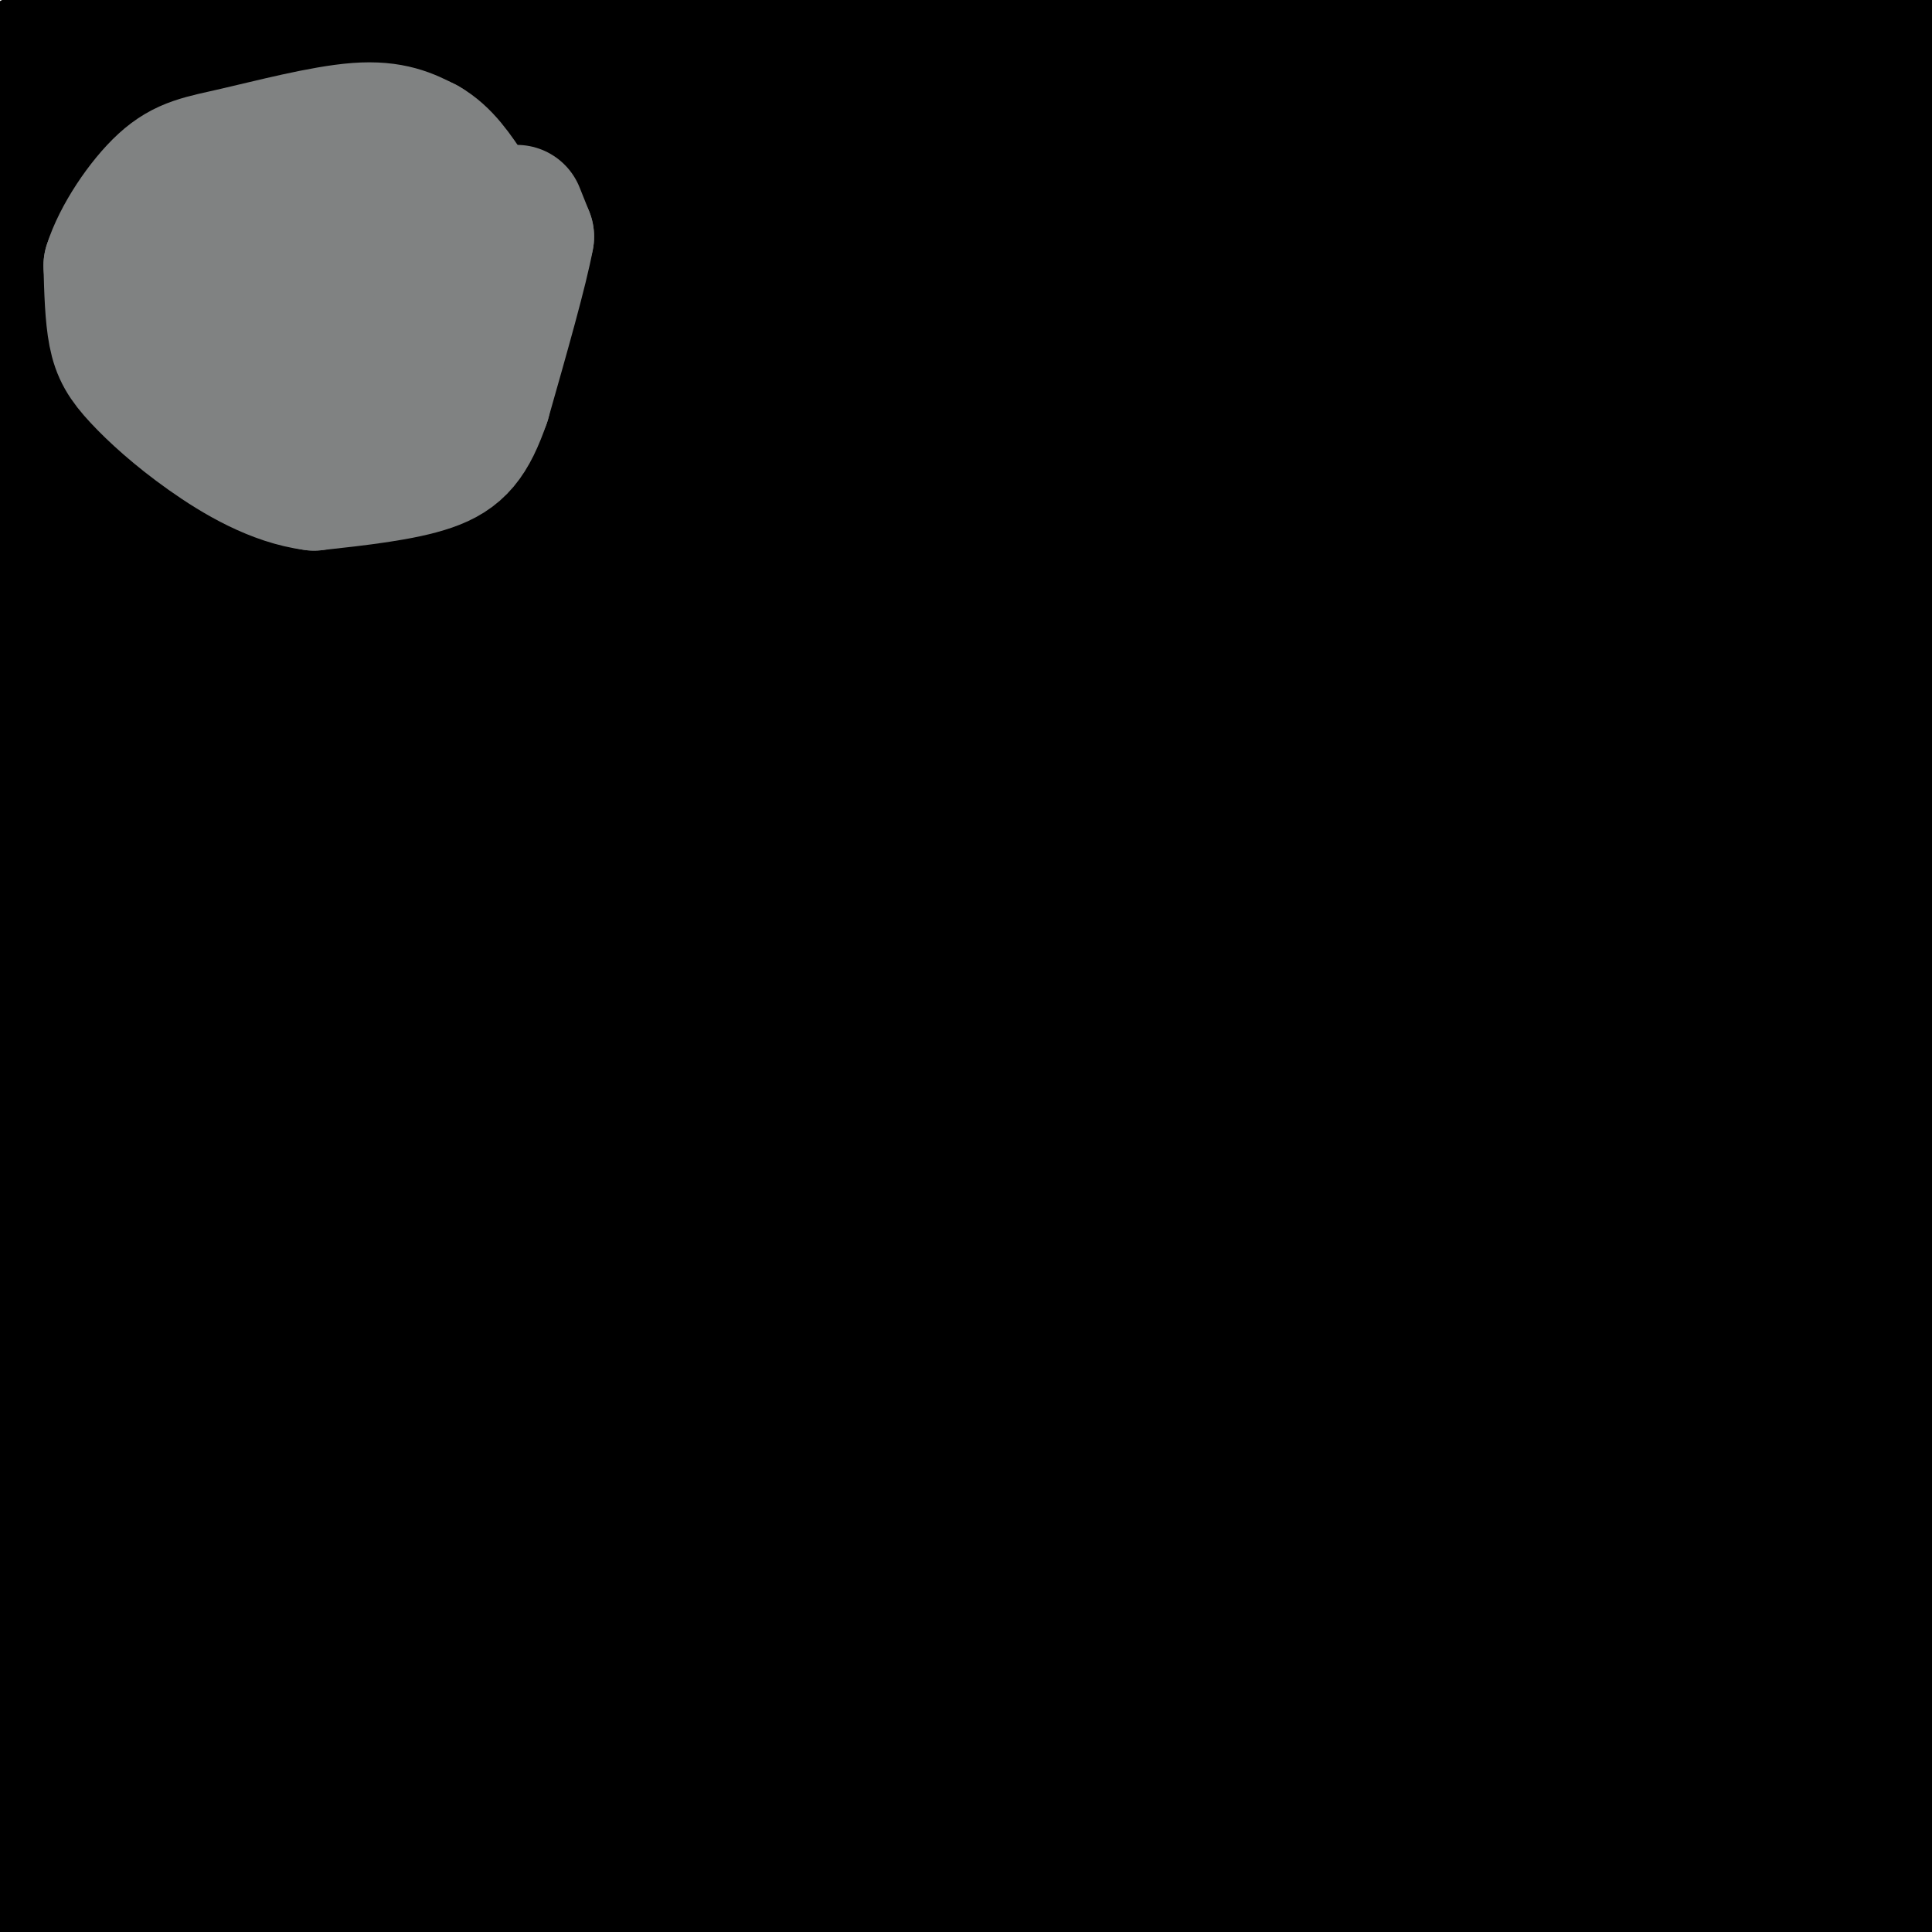 <svg viewBox='0 0 400 400' version='1.1' xmlns='http://www.w3.org/2000/svg' xmlns:xlink='http://www.w3.org/1999/xlink'><g fill='none' stroke='#000000' stroke-width='28' stroke-linecap='round' stroke-linejoin='round'><path d='M340,134c-15.583,-0.667 -31.167,-1.333 -62,-8c-30.833,-6.667 -76.917,-19.333 -123,-32'/><path d='M155,94c-45.489,-10.133 -97.711,-19.467 -125,-23c-27.289,-3.533 -29.644,-1.267 -32,1'/><path d='M29,42c0.000,0.000 231.000,-44.000 231,-44'/><path d='M339,0c22.333,1.533 44.667,3.067 58,6c13.333,2.933 17.667,7.267 -10,4c-27.667,-3.267 -87.333,-14.133 -147,-25'/><path d='M238,7c21.579,1.577 43.158,3.155 72,3c28.842,-0.155 64.947,-2.041 83,-2c18.053,0.041 18.053,2.011 -12,3c-30.053,0.989 -90.158,0.997 -133,-2c-42.842,-2.997 -68.421,-8.998 -94,-15'/><path d='M77,5c8.080,3.288 16.161,6.577 27,6c10.839,-0.577 24.438,-5.019 28,-5c3.562,0.019 -2.911,4.500 -10,5c-7.089,0.500 -14.793,-2.981 -38,-1c-23.207,1.981 -61.916,9.423 -79,12c-17.084,2.577 -12.542,0.288 -8,-2'/><path d='M1,16c5.089,-3.315 10.179,-6.631 22,-9c11.821,-2.369 30.375,-3.792 30,-5c-0.375,-1.208 -19.679,-2.202 -29,-2c-9.321,0.202 -8.661,1.601 -8,3'/><path d='M16,3c1.384,4.194 8.845,13.180 13,22c4.155,8.820 5.003,17.475 6,29c0.997,11.525 2.143,25.920 1,42c-1.143,16.080 -4.574,33.846 -5,38c-0.426,4.154 2.155,-5.305 1,-16c-1.155,-10.695 -6.044,-22.627 -8,-41c-1.956,-18.373 -0.978,-43.186 0,-68'/><path d='M24,9c-0.657,-17.451 -2.300,-27.080 -3,-7c-0.700,20.080 -0.458,69.868 -2,102c-1.542,32.132 -4.869,46.609 -6,49c-1.131,2.391 -0.065,-7.305 1,-17'/><path d='M14,136c3.833,-29.333 12.917,-94.167 22,-159'/><path d='M26,22c2.525,63.933 5.049,127.866 5,190c-0.049,62.134 -2.673,122.469 -5,147c-2.327,24.531 -4.357,13.258 -10,-35c-5.643,-48.258 -14.898,-133.502 -16,-190c-1.102,-56.498 5.949,-84.249 13,-112'/><path d='M13,22c2.391,-13.263 1.868,9.579 0,15c-1.868,5.421 -5.080,-6.579 -7,14c-1.920,20.579 -2.549,73.737 -6,128c-3.451,54.263 -9.726,109.632 -16,165'/><path d='M69,324c9.571,-49.400 19.143,-98.799 33,-155c13.857,-56.201 32.001,-119.203 39,-144c6.999,-24.797 2.853,-11.387 -5,-3c-7.853,8.387 -19.414,11.753 -26,13c-6.586,1.247 -8.196,0.374 -27,44c-18.804,43.626 -54.801,131.750 -73,181c-18.199,49.250 -18.599,59.625 -19,70'/><path d='M95,28c0.000,0.000 35.000,-66.000 35,-66'/><path d='M134,12c-22.622,58.667 -45.244,117.333 -63,172c-17.756,54.667 -30.644,105.333 -39,145c-8.356,39.667 -12.178,68.333 -16,97'/><path d='M78,205c8.978,-29.469 17.955,-58.938 29,-79c11.045,-20.062 24.156,-30.719 34,-45c9.844,-14.281 16.420,-32.188 16,-36c-0.420,-3.812 -7.836,6.470 -8,2c-0.164,-4.470 6.925,-23.693 -14,18c-20.925,41.693 -69.864,144.302 -91,192c-21.136,47.698 -14.467,40.485 -12,37c2.467,-3.485 0.734,-3.243 -1,-3'/><path d='M31,291c-0.357,-1.109 -0.748,-2.380 2,-21c2.748,-18.620 8.637,-54.589 26,-105c17.363,-50.411 46.200,-115.265 57,-133c10.800,-17.735 3.561,11.648 -11,64c-14.561,52.352 -36.446,127.672 -47,156c-10.554,28.328 -9.777,9.664 -9,-9'/><path d='M49,243c-3.179,-9.048 -6.625,-27.167 0,-62c6.625,-34.833 23.321,-86.381 30,-110c6.679,-23.619 3.339,-19.310 0,-15'/><path d='M79,56c0.000,-3.952 0.000,-6.333 -3,-7c-3.000,-0.667 -9.000,0.381 -13,5c-4.000,4.619 -6.000,12.810 -8,21'/><path d='M55,75c-3.206,31.648 -7.220,100.266 -6,112c1.220,11.734 7.675,-33.418 10,-53c2.325,-19.582 0.522,-13.595 -1,-12c-1.522,1.595 -2.761,-1.203 -4,-4'/><path d='M54,118c0.488,-1.000 3.708,-1.500 -3,12c-6.708,13.500 -23.345,41.000 -36,65c-12.655,24.000 -21.327,44.500 -30,65'/><path d='M1,314c0.000,0.000 28.000,108.000 28,108'/><path d='M16,398c-1.748,3.211 -3.496,6.421 -4,-16c-0.504,-22.421 0.236,-70.474 0,-92c-0.236,-21.526 -1.448,-16.526 -3,-12c-1.552,4.526 -3.443,8.579 -1,30c2.443,21.421 9.222,60.211 16,99'/><path d='M54,383c13.947,-0.038 27.895,-0.077 29,-42c1.105,-41.923 -10.632,-125.732 -18,-146c-7.368,-20.268 -10.368,23.005 -12,38c-1.632,14.995 -1.895,1.713 -1,27c0.895,25.287 2.947,89.144 5,153'/><path d='M39,379c18.708,-117.208 37.417,-234.417 44,-283c6.583,-48.583 1.042,-28.542 -3,-1c-4.042,27.542 -6.583,62.583 -7,120c-0.417,57.417 1.292,137.208 3,217'/><path d='M149,363c59.417,-125.750 118.833,-251.500 162,-323c43.167,-71.500 70.083,-88.750 97,-106'/><path d='M348,192c-18.333,45.917 -36.667,91.833 -50,129c-13.333,37.167 -21.667,65.583 -30,94'/><path d='M216,360c8.744,-72.924 17.488,-145.847 35,-214c17.512,-68.153 43.793,-131.535 52,-140c8.207,-8.465 -1.660,37.986 -23,107c-21.340,69.014 -54.153,160.591 -71,199c-16.847,38.409 -17.728,23.648 12,-45c29.728,-68.648 90.065,-191.185 120,-250c29.935,-58.815 29.467,-53.907 29,-49'/><path d='M356,158c0.000,0.000 -97.000,267.000 -97,267'/><path d='M257,386c20.022,-90.133 40.044,-180.267 59,-241c18.956,-60.733 36.844,-92.067 54,-121c17.156,-28.933 33.578,-55.467 50,-82'/><path d='M375,49c-36.933,101.504 -73.866,203.007 -87,232c-13.134,28.993 -2.471,-14.525 3,-36c5.471,-21.475 5.748,-20.906 10,-32c4.252,-11.094 12.480,-33.850 19,-47c6.520,-13.150 11.332,-16.694 14,-17c2.668,-0.306 3.191,2.627 -17,40c-20.191,37.373 -61.095,109.187 -102,181'/><path d='M215,370c-20.905,35.548 -22.167,33.917 -29,32c-6.833,-1.917 -19.238,-4.119 1,-22c20.238,-17.881 73.119,-51.440 126,-85'/><path d='M313,295c34.955,-30.799 59.341,-65.297 67,-78c7.659,-12.703 -1.411,-3.611 0,-5c1.411,-1.389 13.303,-13.259 -27,13c-40.303,26.259 -132.801,90.645 -183,136c-50.199,45.355 -58.100,71.677 -66,98'/><path d='M181,338c21.999,-22.396 43.998,-44.793 64,-65c20.002,-20.207 38.008,-38.225 17,-31c-21.008,7.225 -81.030,39.692 -119,68c-37.970,28.308 -53.888,52.456 -83,86c-29.112,33.544 -71.418,76.486 -3,7c68.418,-69.486 247.559,-251.398 317,-320c69.441,-68.602 29.180,-23.893 -21,36c-50.180,59.893 -110.279,134.971 -143,177c-32.721,42.029 -38.063,51.008 -47,67c-8.937,15.992 -21.468,38.996 -34,62'/><path d='M301,248c0.000,0.000 123.000,-175.000 123,-175'/><path d='M382,101c-52.583,61.583 -105.167,123.167 -146,174c-40.833,50.833 -69.917,90.917 -99,131'/><path d='M222,294c48.500,-57.333 97.000,-114.667 132,-167c35.000,-52.333 56.500,-99.667 78,-147'/><path d='M369,47c-57.899,65.834 -115.798,131.668 -153,175c-37.202,43.332 -53.708,64.162 -76,95c-22.292,30.838 -50.371,71.683 -11,27c39.371,-44.683 146.190,-174.896 197,-246c50.810,-71.104 45.609,-83.100 51,-93c5.391,-9.900 21.375,-17.704 -14,24c-35.375,41.704 -122.107,132.915 -184,209c-61.893,76.085 -98.946,137.042 -136,198'/><path d='M169,256c42.496,-62.399 84.992,-124.798 68,-114c-16.992,10.798 -93.473,94.792 -129,136c-35.527,41.208 -30.101,39.629 -43,62c-12.899,22.371 -44.122,68.690 -27,51c17.122,-17.690 82.589,-99.390 125,-156c42.411,-56.610 61.764,-88.130 86,-118c24.236,-29.870 53.353,-58.089 60,-65c6.647,-6.911 -9.176,7.486 -41,44c-31.824,36.514 -79.649,95.143 -113,136c-33.351,40.857 -52.229,63.941 -69,89c-16.771,25.059 -31.435,52.094 -16,36c15.435,-16.094 60.970,-75.315 107,-134c46.030,-58.685 92.554,-116.833 96,-128c3.446,-11.167 -36.188,24.647 -84,85c-47.812,60.353 -103.804,145.244 -88,131c15.804,-14.244 103.402,-127.622 191,-241'/><path d='M292,70c42.000,-53.833 51.500,-67.917 61,-82'/><path d='M269,90c-17.091,17.842 -34.182,35.684 -80,97c-45.818,61.316 -120.364,166.107 -80,119c40.364,-47.107 195.639,-246.110 219,-286c23.361,-39.890 -85.193,79.333 -147,144c-61.807,64.667 -76.866,74.777 -105,114c-28.134,39.223 -69.344,107.560 -30,56c39.344,-51.560 159.241,-223.017 218,-302c58.759,-78.983 56.379,-65.491 54,-52'/><path d='M177,135c-31.418,31.603 -62.836,63.206 -92,104c-29.164,40.794 -56.075,90.780 -33,68c23.075,-22.780 96.136,-118.325 134,-172c37.864,-53.675 40.533,-65.478 60,-90c19.467,-24.522 55.734,-61.761 92,-99'/><path d='M172,186c-44.000,64.644 -88.000,129.289 -64,97c24.000,-32.289 116.000,-161.511 161,-226c45.000,-64.489 43.000,-64.244 41,-64'/><path d='M284,34c-67.412,77.842 -134.824,155.684 -180,215c-45.176,59.316 -68.116,100.106 -49,69c19.116,-31.106 80.289,-134.107 124,-197c43.711,-62.893 69.962,-85.679 70,-88c0.038,-2.321 -26.135,15.824 -59,55c-32.865,39.176 -72.422,99.382 -93,125c-20.578,25.618 -22.176,16.649 -37,36c-14.824,19.351 -42.873,67.021 -10,23c32.873,-44.021 126.669,-179.732 172,-238c45.331,-58.268 42.196,-39.091 35,-27c-7.196,12.091 -18.455,17.097 -53,61c-34.545,43.903 -92.378,126.705 -77,113c15.378,-13.705 103.965,-123.916 144,-178c40.035,-54.084 31.517,-52.042 23,-50'/><path d='M187,79c-21.500,36.750 -43.000,73.500 -31,60c12.000,-13.500 57.500,-77.250 103,-141'/><path d='M233,12c-25.923,20.304 -51.845,40.607 -78,74c-26.155,33.393 -52.542,79.875 -76,112c-23.458,32.125 -43.988,49.893 -14,11c29.988,-38.893 110.494,-134.446 191,-230'/><path d='M187,50c-52.265,67.772 -104.530,135.544 -126,164c-21.470,28.456 -12.147,17.596 -2,7c10.147,-10.596 21.116,-20.930 53,-63c31.884,-42.070 84.681,-115.877 112,-152c27.319,-36.123 29.159,-34.561 31,-33'/><path d='M121,138c-18.583,21.500 -37.167,43.000 -8,9c29.167,-34.000 106.083,-123.500 183,-213'/><path d='M183,81c-38.294,50.213 -76.587,100.426 -69,97c7.587,-3.426 61.055,-60.490 81,-86c19.945,-25.510 6.367,-19.467 -29,28c-35.367,47.467 -92.522,136.356 -80,110c12.522,-26.356 94.721,-167.959 131,-229c36.279,-61.041 26.640,-41.521 17,-22'/><path d='M197,14c-14.833,22.917 -29.667,45.833 -27,41c2.667,-4.833 22.833,-37.417 43,-70'/><path d='M220,88c-22.117,35.430 -44.234,70.860 -32,57c12.234,-13.860 58.818,-77.010 50,-61c-8.818,16.010 -73.037,111.179 -89,125c-15.963,13.821 16.329,-53.708 25,-78c8.671,-24.292 -6.281,-5.348 -14,5c-7.719,10.348 -8.205,12.099 -2,-8c6.205,-20.099 19.103,-62.050 32,-104'/><path d='M190,24c3.911,-14.711 -2.311,0.511 -3,1c-0.689,0.489 4.156,-13.756 9,-28'/><path d='M188,6c-11.263,13.179 -22.525,26.358 -26,31c-3.475,4.642 0.839,0.748 2,-2c1.161,-2.748 -0.831,-4.350 -22,37c-21.169,41.350 -61.515,125.652 -79,159c-17.485,33.348 -12.109,15.743 7,1c19.109,-14.743 51.953,-26.623 81,-50c29.047,-23.377 54.299,-58.251 47,-22c-7.299,36.251 -47.150,143.625 -87,251'/><path d='M282,389c-1.583,-0.667 -3.167,-1.333 -21,15c-17.833,16.333 -51.917,49.667 -86,83'/><path d='M219,255c7.170,-5.843 14.340,-11.686 -10,3c-24.340,14.686 -80.189,49.903 -121,88c-40.811,38.097 -66.585,79.076 -55,48c11.585,-31.076 60.528,-134.206 63,-137c2.472,-2.794 -41.527,94.748 -37,112c4.527,17.252 57.579,-45.785 63,-48c5.421,-2.215 -36.790,56.393 -79,115'/><path d='M107,396c24.917,-29.583 49.833,-59.167 50,-62c0.167,-2.833 -24.417,21.083 -49,45'/><path d='M108,379c-10.667,11.000 -12.833,16.000 -15,21'/><path d='M93,400c0.490,4.078 9.214,3.772 21,4c11.786,0.228 26.633,0.989 52,-1c25.367,-1.989 61.253,-6.728 97,-12c35.747,-5.272 71.356,-11.078 99,-18c27.644,-6.922 47.322,-14.961 67,-23'/><path d='M337,385c0.000,0.000 -115.000,22.000 -115,22'/><path d='M237,405c0.000,0.000 220.000,-49.000 220,-49'/><path d='M324,377c-17.399,0.476 -34.798,0.952 -45,4c-10.202,3.048 -13.208,8.667 -36,11c-22.792,2.333 -65.369,1.381 -29,3c36.369,1.619 151.685,5.810 267,10'/><path d='M368,404c0.000,0.000 -69.000,2.000 -69,2'/><path d='M300,403c0.000,0.000 140.000,-42.000 140,-42'/><path d='M331,352c-44.417,7.250 -88.833,14.500 -73,7c15.833,-7.500 91.917,-29.750 168,-52'/><path d='M380,356c-3.313,18.711 -6.625,37.423 -10,27c-3.375,-10.423 -6.812,-49.979 -9,-69c-2.188,-19.021 -3.128,-17.506 3,-81c6.128,-63.494 19.322,-191.998 22,-190c2.678,1.998 -5.161,134.499 -13,267'/><path d='M373,310c-2.844,56.530 -3.453,64.355 -2,25c1.453,-39.355 4.967,-125.889 12,-184c7.033,-58.111 17.586,-87.799 19,-105c1.414,-17.201 -6.310,-21.915 -9,-28c-2.690,-6.085 -0.345,-13.543 2,-21'/><path d='M394,0c-5.833,39.667 -11.667,79.333 -14,78c-2.333,-1.333 -1.167,-43.667 0,-86'/><path d='M378,1c-14.750,148.667 -29.500,297.333 -34,365c-4.500,67.667 1.250,54.333 7,41'/><path d='M356,402c19.156,-68.756 38.311,-137.511 46,-170c7.689,-32.489 3.911,-28.711 0,-31c-3.911,-2.289 -7.956,-10.644 -12,-19'/><path d='M390,182c-3.244,-0.422 -5.356,8.022 1,-19c6.356,-27.022 21.178,-89.511 36,-152'/><path d='M389,146c-4.262,31.595 -8.524,63.190 -12,110c-3.476,46.810 -6.167,108.833 -6,135c0.167,26.167 3.190,16.476 12,-9c8.810,-25.476 23.405,-66.738 38,-108'/><path d='M401,355c0.000,0.000 -9.000,72.000 -9,72'/><path d='M340,391c-6.145,-5.281 -12.290,-10.561 -20,-25c-7.710,-14.439 -16.984,-38.035 -22,-50c-5.016,-11.965 -5.774,-12.298 -1,-12c4.774,0.298 15.078,1.228 20,3c4.922,1.772 4.461,4.386 4,7'/><path d='M321,314c-0.666,6.310 -4.333,18.583 -7,22c-2.667,3.417 -4.336,-2.024 7,-17c11.336,-14.976 35.678,-39.488 45,-50c9.322,-10.512 3.625,-7.022 1,-7c-2.625,0.022 -2.179,-3.422 -5,-1c-2.821,2.422 -8.911,10.711 -15,19'/><path d='M347,280c-20.833,28.333 -65.417,89.667 -110,151'/><path d='M220,398c4.869,-2.577 9.738,-5.155 24,-15c14.262,-9.845 37.917,-26.958 39,-33c1.083,-6.042 -20.405,-1.012 -32,2c-11.595,3.012 -13.298,4.006 -15,5'/><path d='M236,357c-0.263,2.681 6.579,6.884 10,12c3.421,5.116 3.421,11.147 0,12c-3.421,0.853 -10.263,-3.470 -15,-8c-4.737,-4.530 -7.368,-9.265 -10,-14'/><path d='M221,359c-1.500,-2.333 -0.250,-1.167 1,0'/></g>
<g fill='none' stroke='#808282' stroke-width='28' stroke-linecap='round' stroke-linejoin='round'><path d='M107,44c0.000,0.000 2.000,5.000 2,5'/><path d='M109,49c-1.167,6.500 -5.083,20.250 -9,34'/><path d='M100,83c-2.778,8.000 -5.222,11.000 -11,13c-5.778,2.000 -14.889,3.000 -24,4'/><path d='M65,100c-7.923,-1.018 -15.732,-5.561 -22,-10c-6.268,-4.439 -10.995,-8.772 -14,-12c-3.005,-3.228 -4.287,-5.351 -5,-9c-0.713,-3.649 -0.856,-8.825 -1,-14'/><path d='M23,55c1.781,-5.742 6.735,-13.096 11,-17c4.265,-3.904 7.841,-4.359 15,-6c7.159,-1.641 17.903,-4.469 25,-5c7.097,-0.531 10.549,1.234 14,3'/><path d='M88,30c3.833,2.167 6.417,6.083 9,10'/><path d='M97,40c-14.417,-1.250 -28.833,-2.500 -36,-2c-7.167,0.500 -7.083,2.750 -7,5'/><path d='M54,43c-3.179,2.502 -7.625,6.258 -9,9c-1.375,2.742 0.322,4.469 1,7c0.678,2.531 0.337,5.866 3,8c2.663,2.134 8.332,3.067 14,4'/><path d='M63,71c4.800,1.467 9.800,3.133 13,2c3.200,-1.133 4.600,-5.067 6,-9'/><path d='M82,64c1.422,-2.600 1.978,-4.600 -1,-6c-2.978,-1.400 -9.489,-2.200 -16,-3'/><path d='M65,55c-3.000,-0.500 -2.500,-0.250 -2,0'/></g>
</svg>